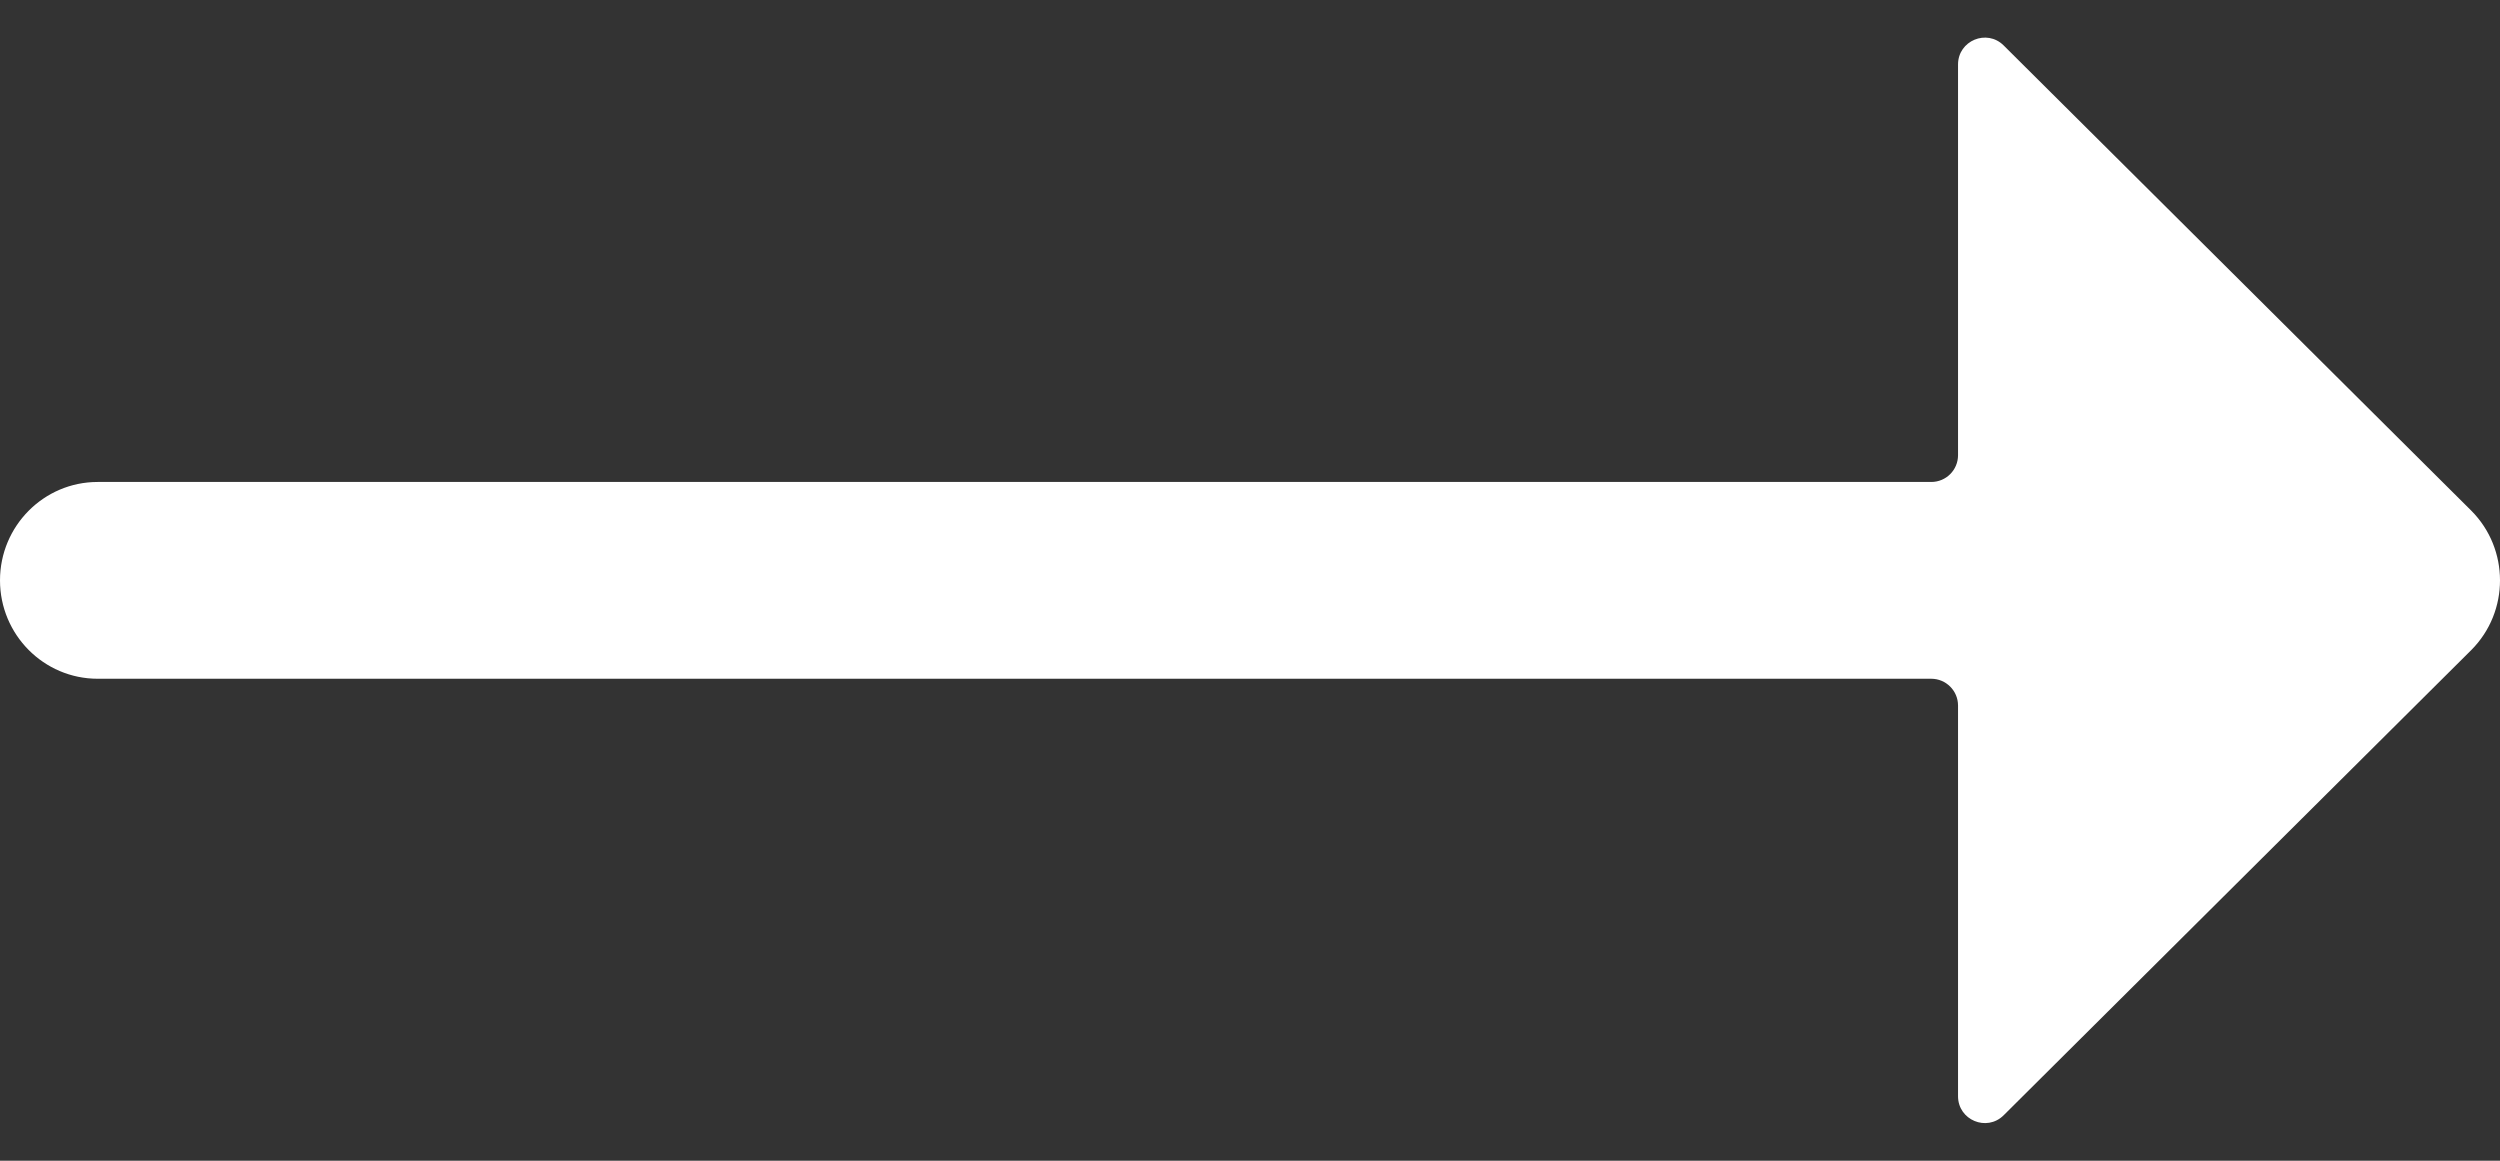 <svg width="28" height="13" viewBox="0 0 28 13" fill="none" xmlns="http://www.w3.org/2000/svg">
<rect x="0" y="0" width="28" height="13" fill="#333333" stroke="none"/>
<path d="M21.63 5.398H1.094C0.49 5.398 0 5.892 0 6.5C0 7.108 0.49 7.602 1.094 7.602H21.63C21.795 7.602 21.93 7.736 21.93 7.902V12.278C21.93 12.545 22.252 12.679 22.441 12.491L27.678 7.281L27.679 7.28C28.108 6.849 28.106 6.149 27.679 5.72L27.678 5.719L22.441 0.509C22.252 0.321 21.93 0.455 21.93 0.722L21.93 5.098C21.93 5.264 21.796 5.398 21.63 5.398Z" fill="white"/>
</svg>
